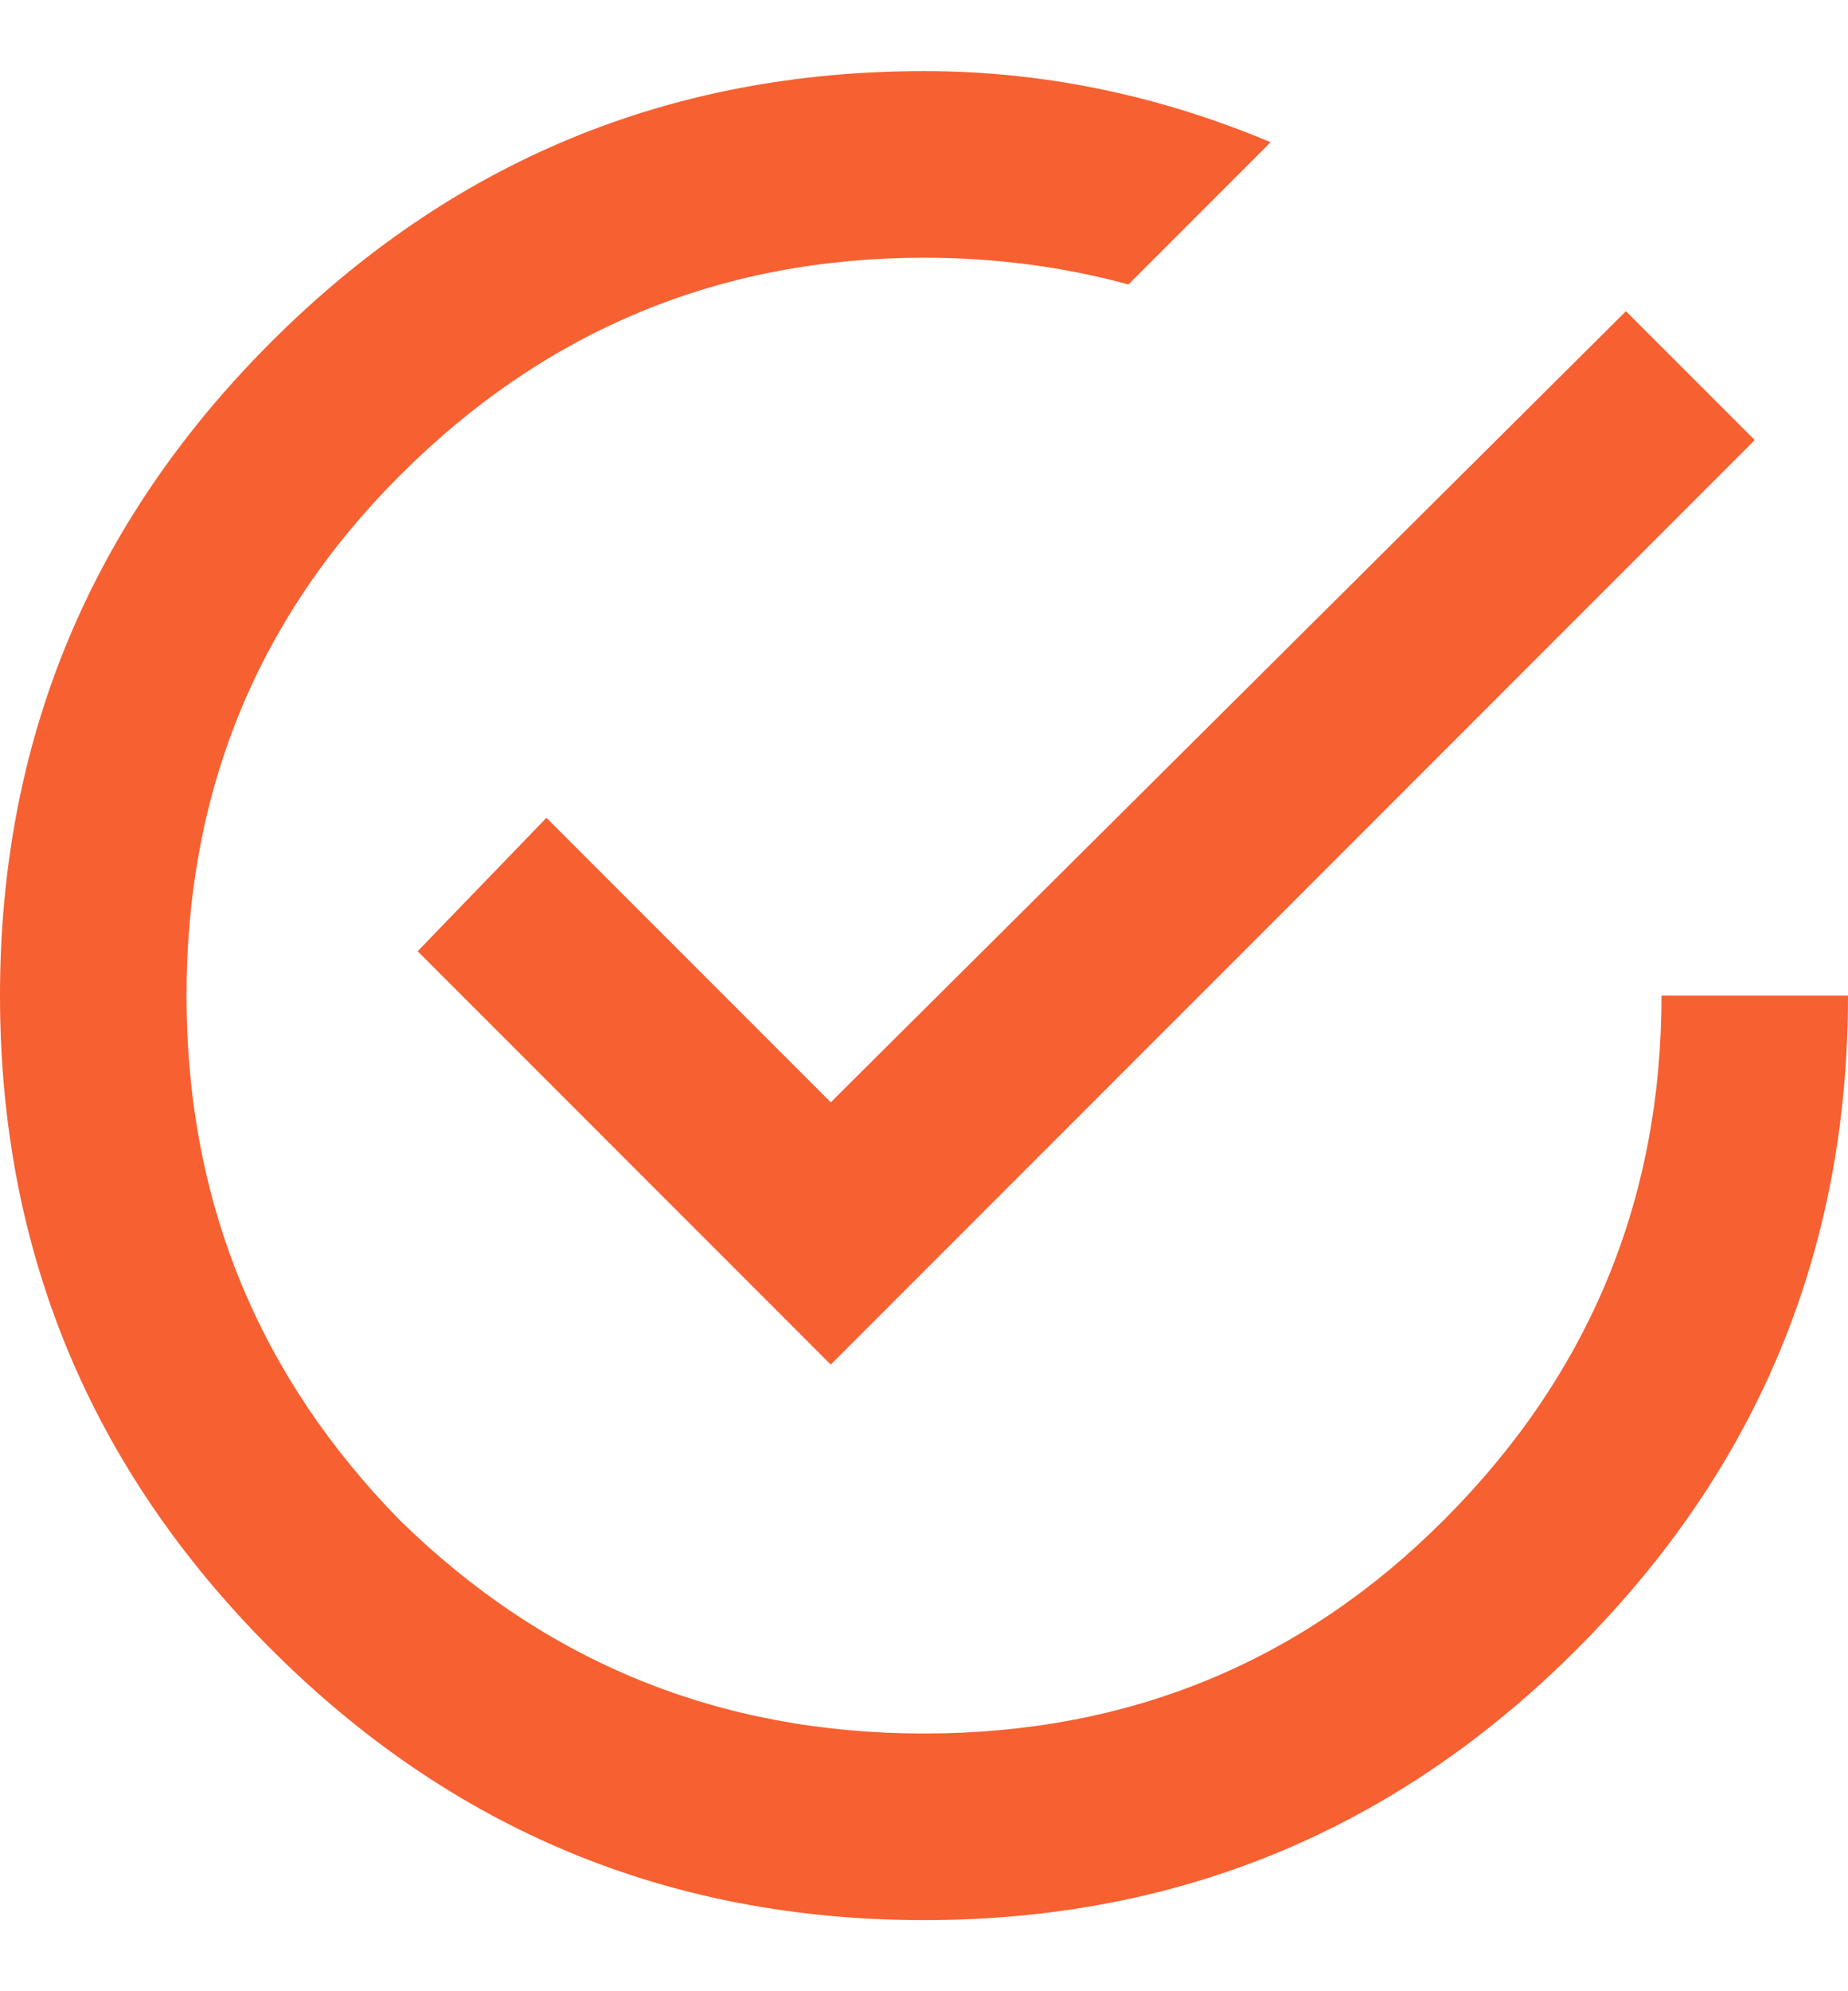 <svg width="13" height="14" viewBox="0 0 13 14" fill="none" xmlns="http://www.w3.org/2000/svg">
<path d="M3.844 5.75L5.844 7.75L11.438 2.188L12.344 3.094L5.844 9.594L2.938 6.688L3.844 5.75ZM11.688 7H13C13 8.792 12.365 10.323 11.094 11.594C9.823 12.865 8.292 13.5 6.5 13.5C4.708 13.5 3.177 12.865 1.906 11.594C0.635 10.323 0 8.792 0 7C0 5.208 0.635 3.677 1.906 2.406C3.177 1.135 4.708 0.5 6.5 0.5C7.333 0.5 8.146 0.667 8.938 1L7.938 2C7.479 1.875 7 1.812 6.5 1.812C5.062 1.812 3.833 2.323 2.812 3.344C1.812 4.344 1.312 5.562 1.312 7C1.312 8.438 1.812 9.667 2.812 10.688C3.833 11.688 5.062 12.188 6.5 12.188C7.938 12.188 9.156 11.688 10.156 10.688C11.177 9.667 11.688 8.438 11.688 7Z" fill="#F76031"/>
</svg>
